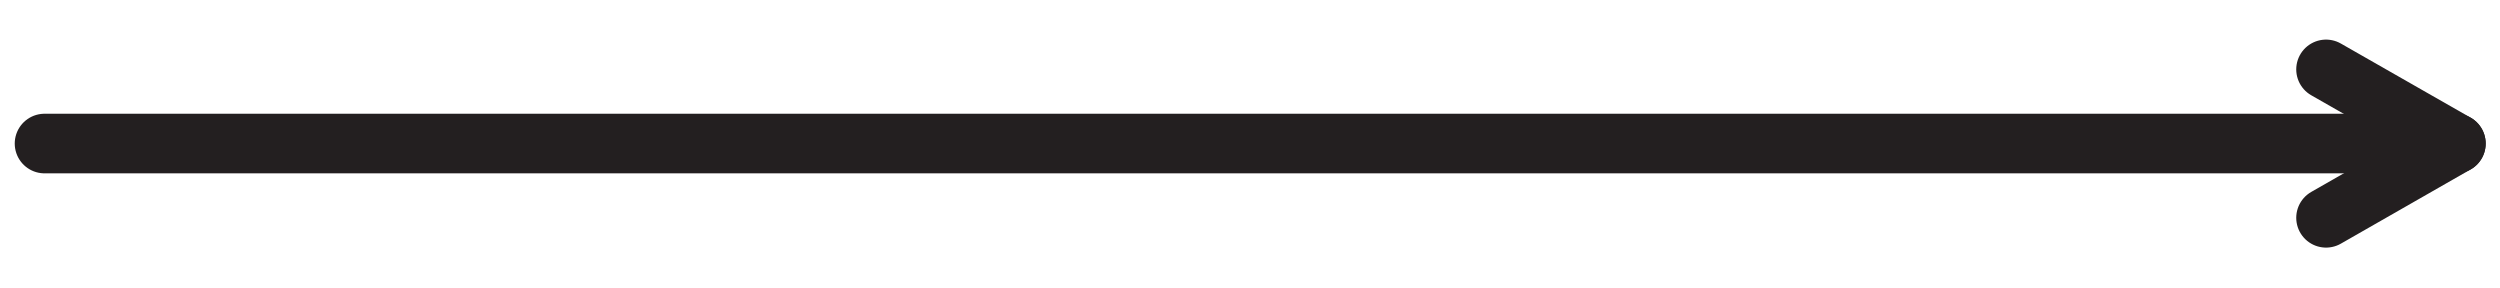 <?xml version="1.0" encoding="UTF-8"?>
<svg xmlns="http://www.w3.org/2000/svg" version="1.1" viewBox="0 0 1080 124.24">
  <defs>
    <style>
      .cls-1 {
        stroke-miterlimit: 10;
      }

      .cls-1, .cls-2 {
        fill: none;
        stroke: #231f20;
        stroke-linecap: round;
        stroke-width: 25.75px;
      }

      .cls-2 {
        stroke-linejoin: round;
      }
    </style>
  </defs>
  <!-- Generator: Adobe Illustrator 28.6.0, SVG Export Plug-In . SVG Version: 1.2.0 Build 709)  -->
  <g>
    <g id="Layer_1">
      <g id="Layer_1-2" data-name="Layer_1">
        <line class="cls-2" x1="19.24" y1="62.01" x2="1032.87" y2="62.01"/>
        <line class="cls-1" x1="1004.85" y1="29.98" x2="1060.94" y2="62.01"/>
        <line class="cls-1" x1="1060.94" y1="62.01" x2="1004.85" y2="94.09"/>
      </g>
    </g>
  </g>
</svg>